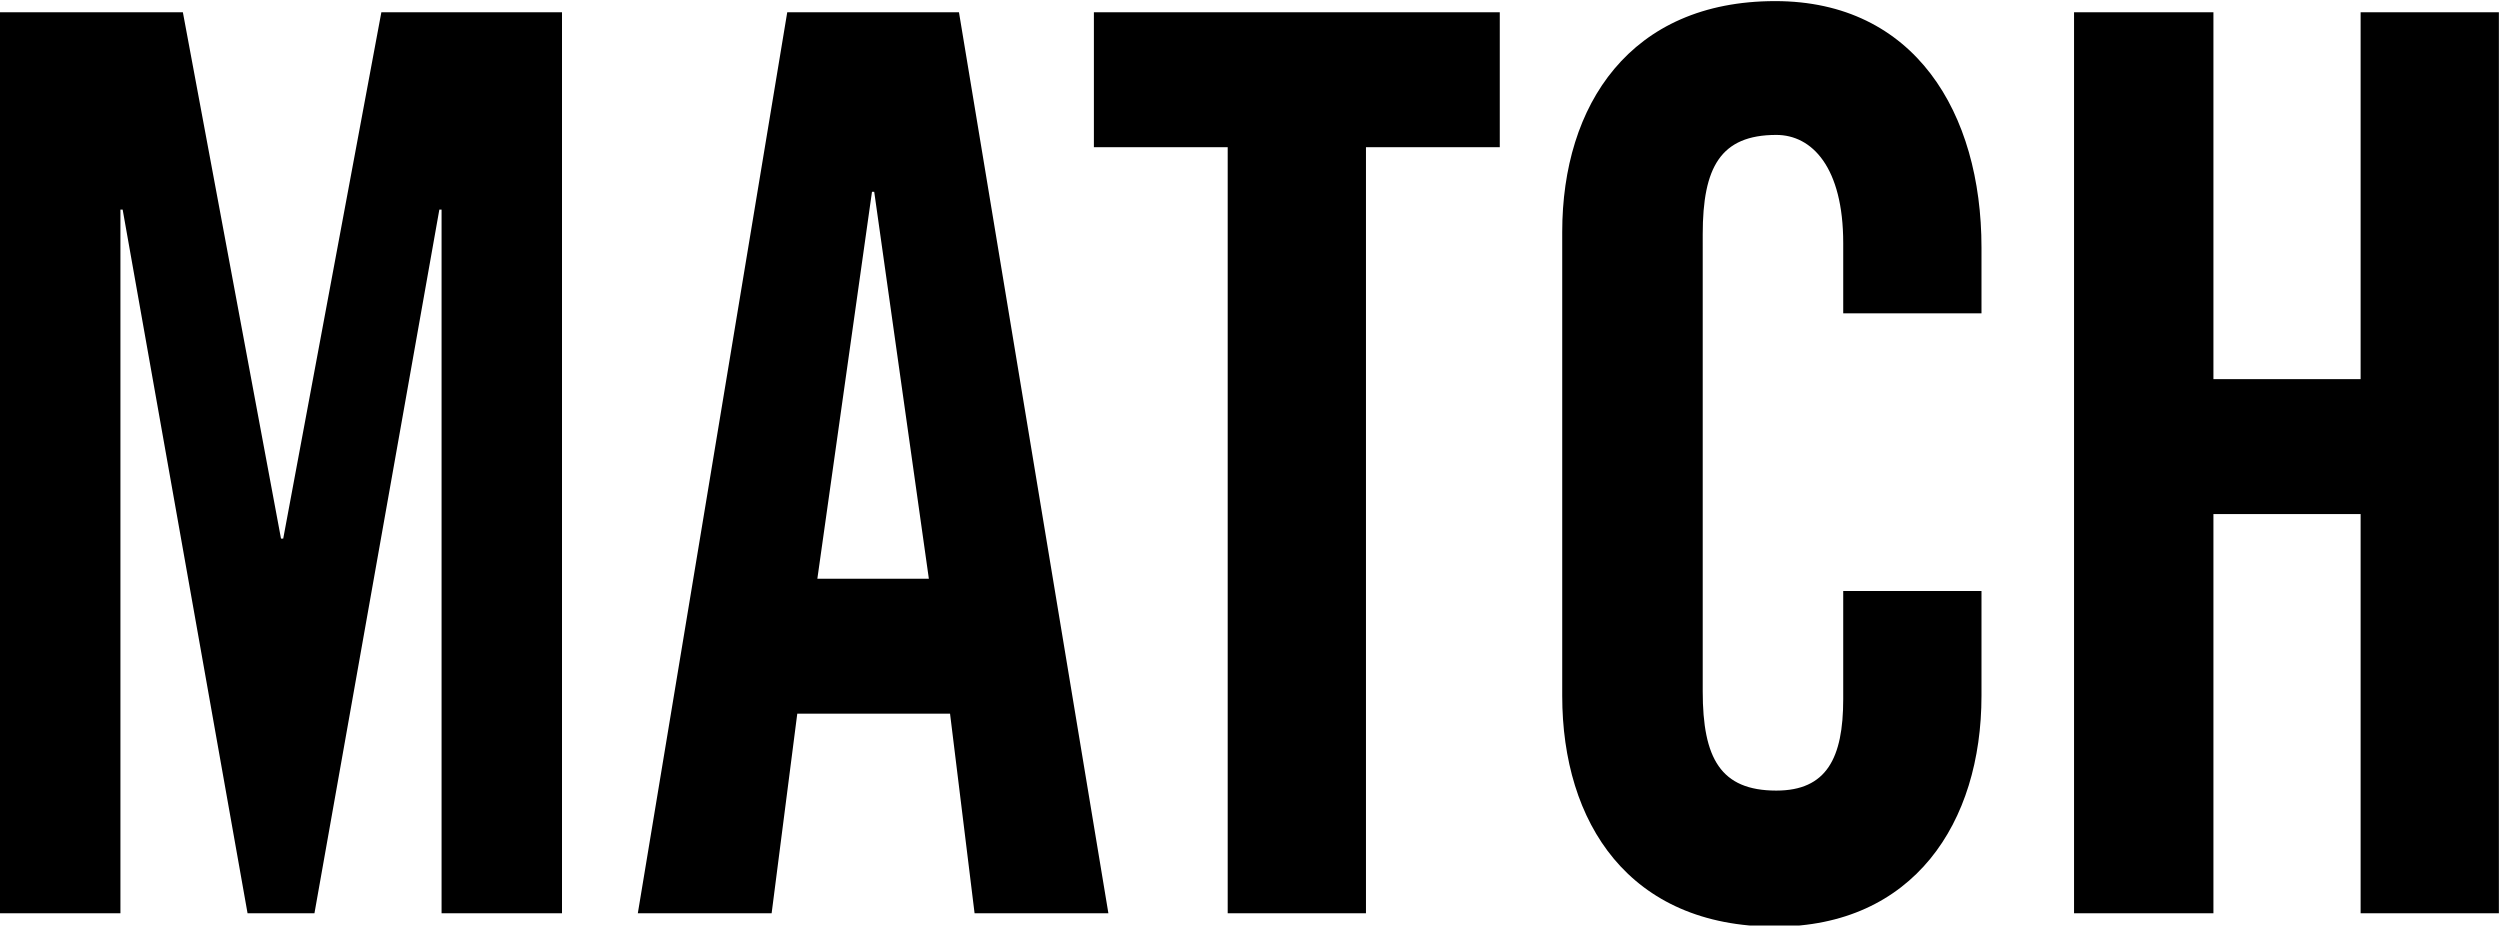 <?xml version="1.0" encoding="utf-8"?>
<!-- Generator: Adobe Illustrator 19.1.0, SVG Export Plug-In . SVG Version: 6.00 Build 0)  -->
<!DOCTYPE svg PUBLIC "-//W3C//DTD SVG 1.1 Tiny//EN" "http://www.w3.org/Graphics/SVG/1.1/DTD/svg11-tiny.dtd">
<svg version="1.1" baseProfile="tiny" id="Layer_1" xmlns="http://www.w3.org/2000/svg" xmlns:xlink="http://www.w3.org/1999/xlink"
	 x="0px" y="0px" viewBox="0 0 224.2 83" xml:space="preserve">
<path d="M198.5,81.9V46.1h13.2v35.8h12.4V1.1h-12.4V34h-13.2V1.1H186v80.8H198.5z M177.7,28.1v-5.9c0-12.1-6-22.1-18.5-22.1
	c-13,0-19.1,9.3-19.1,20.7v41.6c0,11.4,6,20.7,19.1,20.7c12.4,0,18.5-9.3,18.5-20.7V53h-12.4v9.7c0,5.3-1.5,8.2-6,8.2
	c-5,0-6.6-2.9-6.6-8.9V21c0-6,1.6-8.9,6.6-8.9c3.2,0,6,2.9,6,9.7v6.3H177.7z M110.1,81.9h12.4V13.2h12V1.1H98.1v12.1h12V81.9z
	 M71.5,64h13.7l2.2,17.9h12L86,1.1H70.6L57.2,81.9h12L71.5,64z M78.2,17.2h0.2l4.9,34.7h-10L78.2,17.2z M34.2,1.1l-8.8,47.2h-0.2
	L16.4,1.1H0v80.8h10.8V18.8H11l11.2,63.1h6l11.2-63.1h0.2v63.1h10.8V1.1H34.2z"/>
</svg>
